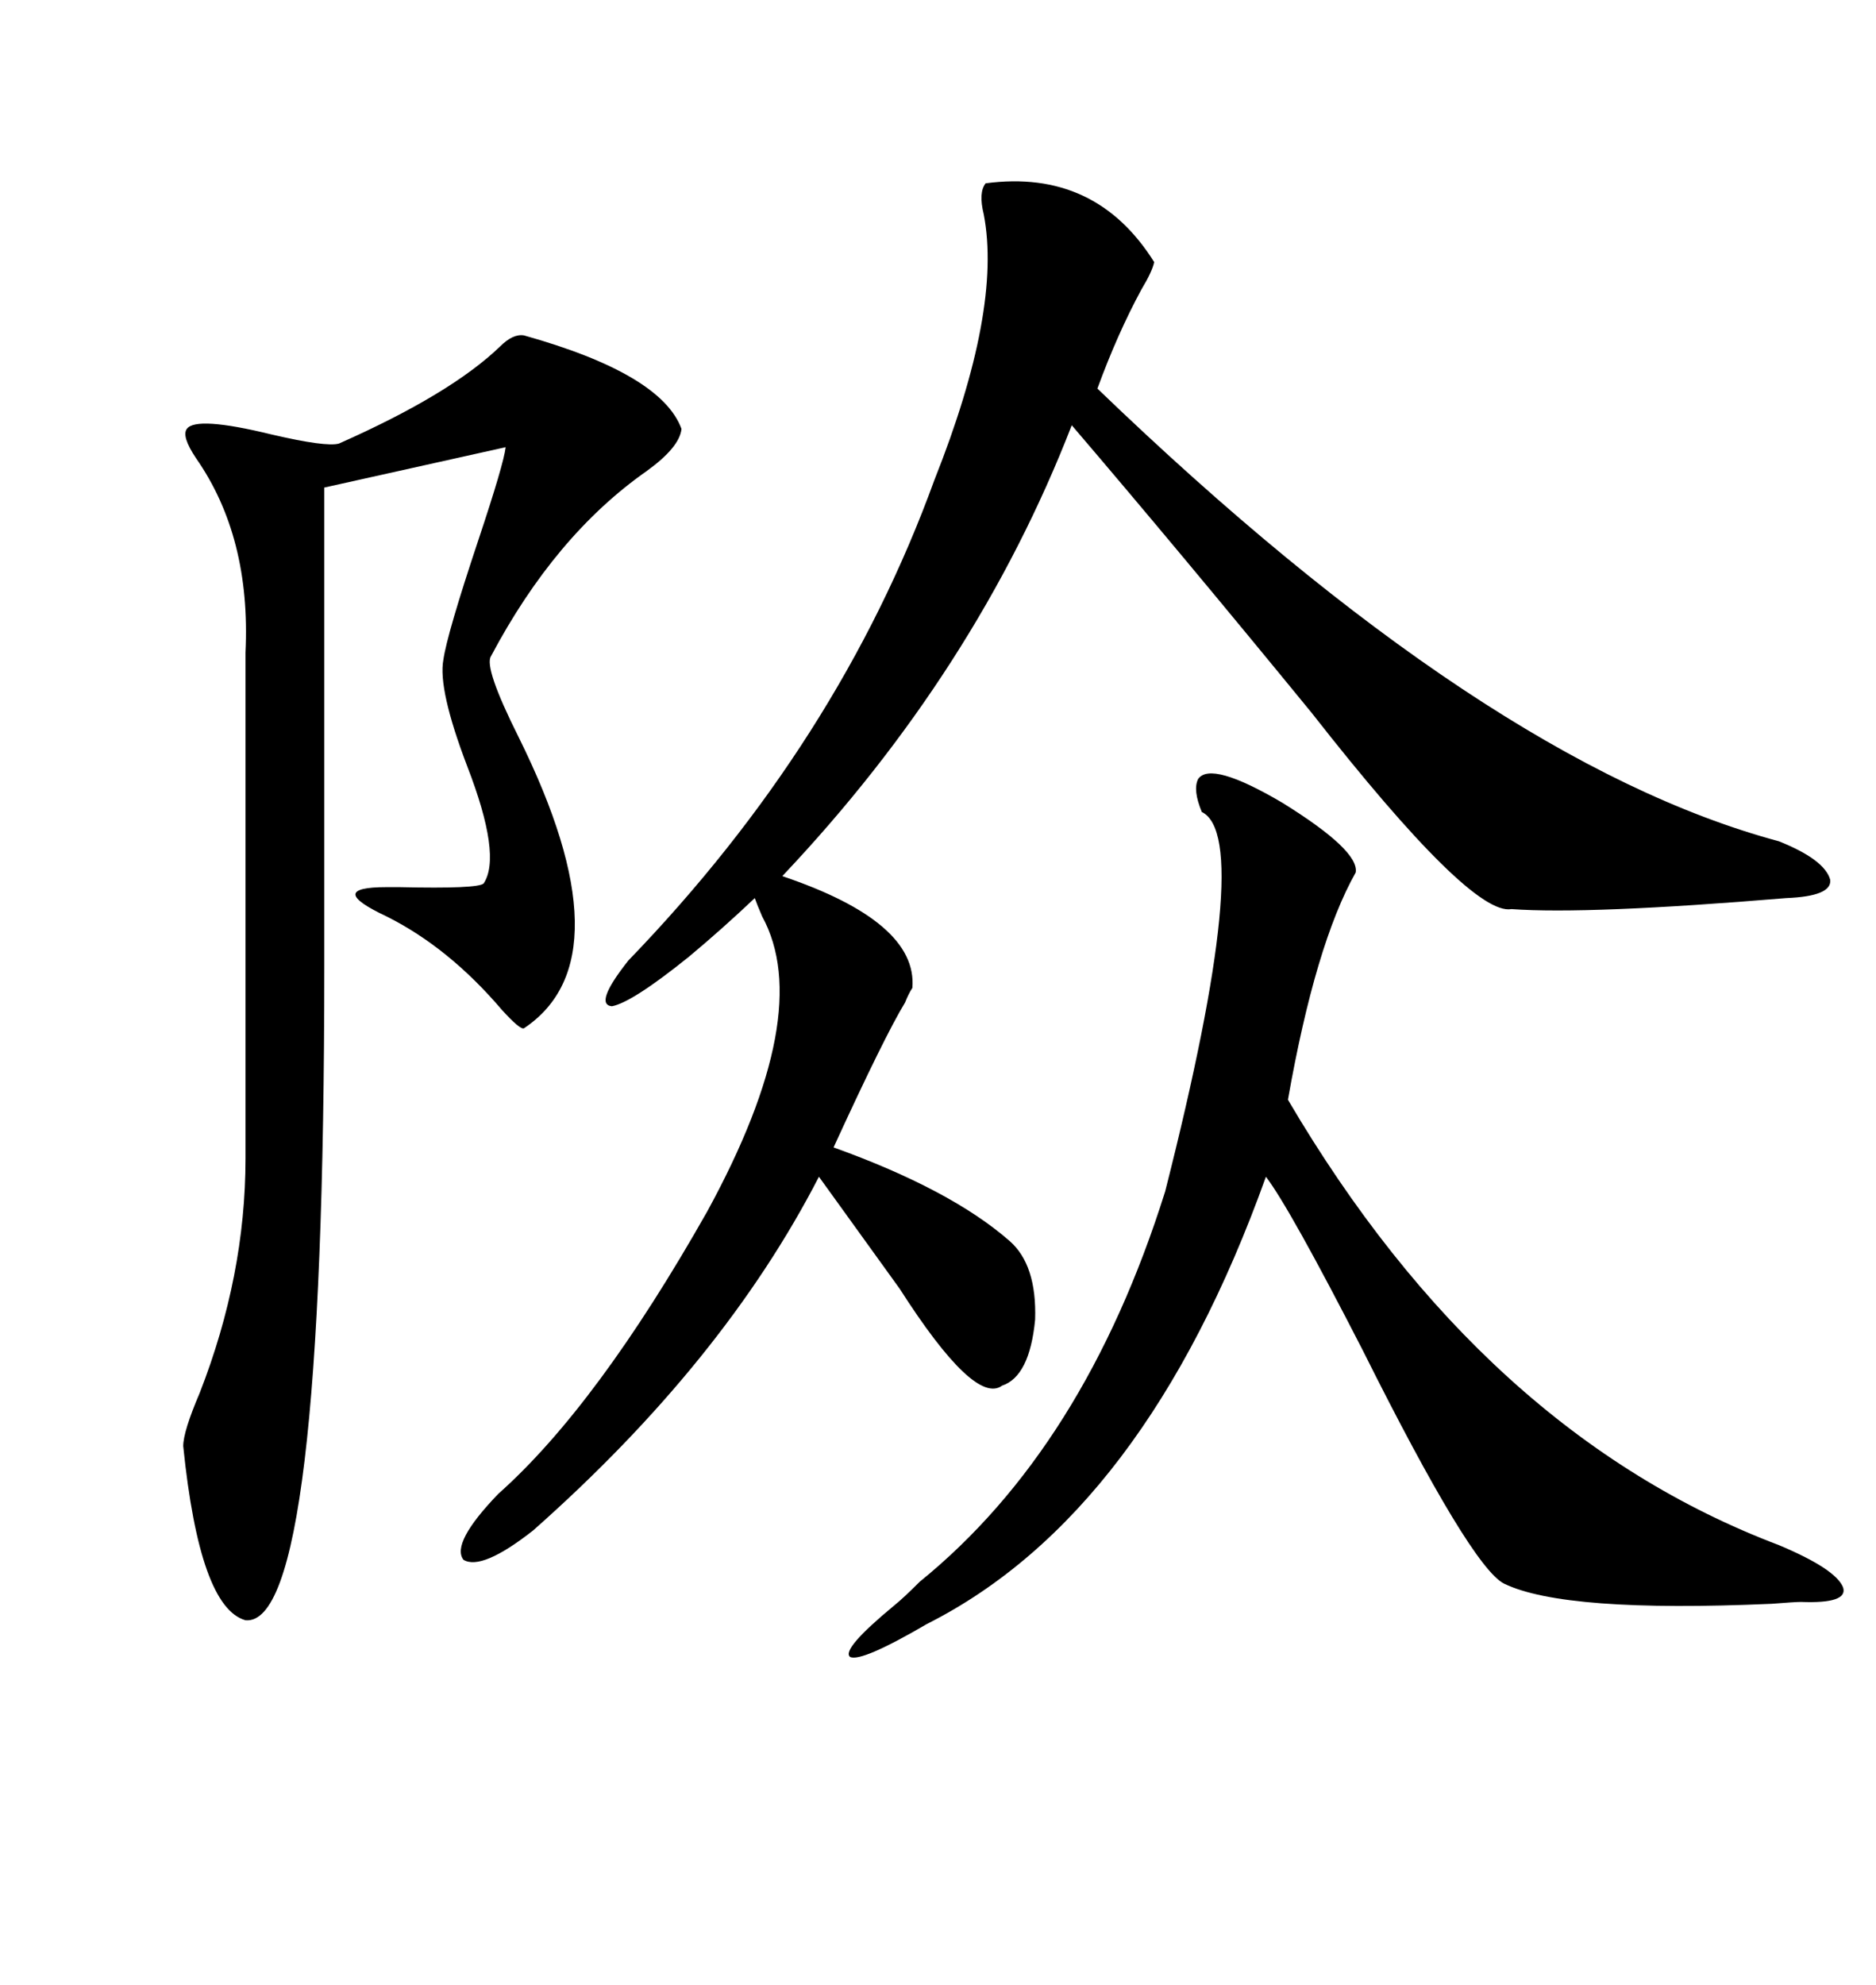 <svg xmlns="http://www.w3.org/2000/svg" xmlns:xlink="http://www.w3.org/1999/xlink" width="300" height="317.285"><path d="M157.62 29.30L157.62 29.30Q175.20 26.95 184.57 41.89L184.57 41.89Q184.28 43.36 182.52 46.29L182.52 46.29Q178.71 53.32 175.49 62.11L175.49 62.11Q237.60 121.88 284.47 134.47L284.47 134.47Q291.80 137.40 292.68 140.63L292.68 140.63Q292.97 143.26 285.64 143.55L285.64 143.55Q254.00 146.19 241.70 145.31L241.70 145.31Q235.25 146.48 209.77 113.96L209.77 113.96Q188.67 88.18 171.39 67.97L171.39 67.97Q156.15 107.23 125.10 140.04L125.10 140.04Q146.78 147.36 145.90 157.91L145.90 157.91Q145.31 158.79 144.73 160.25L144.73 160.25Q141.50 165.53 133.30 183.40L133.30 183.40Q152.05 190.14 161.43 198.34L161.43 198.34Q165.82 202.15 165.53 210.94L165.53 210.94Q164.65 220.02 160.25 221.48L160.25 221.48Q155.86 224.71 143.85 205.96L143.85 205.96Q136.23 195.41 130.96 188.09L130.96 188.09Q115.72 217.68 85.25 244.63L85.25 244.63Q77.05 251.07 74.12 249.32L74.12 249.32Q72.07 246.68 79.69 238.77L79.69 238.77Q95.51 224.71 113.09 193.65L113.09 193.65Q130.37 162.01 121.88 146.48L121.88 146.48Q121.00 144.43 120.70 143.55L120.70 143.55Q115.43 148.54 110.16 152.93L110.16 152.93Q101.07 160.25 97.85 160.84L97.85 160.84Q94.92 160.55 100.49 153.52L100.49 153.52Q134.18 118.65 149.41 76.76L149.41 76.76Q160.25 49.51 157.32 34.28L157.32 34.28Q156.45 30.76 157.62 29.30ZM83.79 53.61L83.79 53.61Q105.76 59.77 108.98 68.55L108.98 68.55Q108.69 71.48 103.42 75.29L103.42 75.29Q88.77 85.55 78.52 104.88L78.52 104.88Q77.34 106.64 82.91 117.77L82.91 117.77Q100.49 153.22 83.79 164.36L83.79 164.36Q83.20 164.65 80.27 161.43L80.27 161.43Q71.78 151.46 61.82 146.48L61.82 146.48Q56.84 144.14 56.84 142.97L56.84 142.97Q56.84 141.80 61.82 141.80L61.82 141.80Q62.11 141.80 63.87 141.80L63.87 141.80Q76.46 142.09 77.34 141.21L77.34 141.21Q80.27 136.82 74.71 122.46L74.71 122.46Q70.02 110.16 70.90 105.47L70.90 105.47Q71.48 101.37 76.46 86.43L76.46 86.43Q80.57 74.12 80.86 71.48L80.86 71.48L51.86 77.93L51.86 154.39Q51.86 260.16 39.26 258.98L39.26 258.98Q31.93 256.93 29.30 231.15L29.30 231.15Q29.30 228.81 31.93 222.66L31.93 222.66Q39.26 203.91 39.26 185.16L39.26 185.16L39.26 104.30Q40.14 85.84 31.35 73.24L31.35 73.24Q29.00 69.73 29.88 68.55L29.88 68.55Q31.35 66.50 43.36 69.43L43.36 69.43Q52.15 71.48 54.20 70.90L54.20 70.90Q72.07 62.99 79.98 55.37L79.98 55.37Q82.03 53.32 83.79 53.61ZM191.60 124.51L191.60 124.51Q193.65 121.58 205.08 128.32L205.08 128.32Q217.38 135.94 216.80 139.45L216.80 139.45Q210.35 150.88 205.96 175.78L205.96 175.78Q237.30 229.10 284.47 246.97L284.47 246.97Q293.55 250.78 294.73 253.71L294.73 253.71Q295.61 256.35 287.99 256.05L287.99 256.05Q287.11 256.05 283.30 256.35L283.30 256.35Q250.20 257.81 240.53 253.13L240.53 253.13Q235.25 250.49 217.97 215.92L217.97 215.92Q206.25 193.07 202.44 188.09L202.44 188.09Q183.11 241.99 148.24 259.57L148.24 259.57Q137.70 265.72 135.94 264.84L135.94 264.84Q134.47 263.67 142.97 256.64L142.97 256.64Q144.43 255.47 147.07 252.83L147.07 252.83Q173.44 231.45 186.33 190.43L186.33 190.43Q200.68 133.89 192.19 129.79L192.19 129.79Q190.72 126.27 191.60 124.51Z"/></svg>